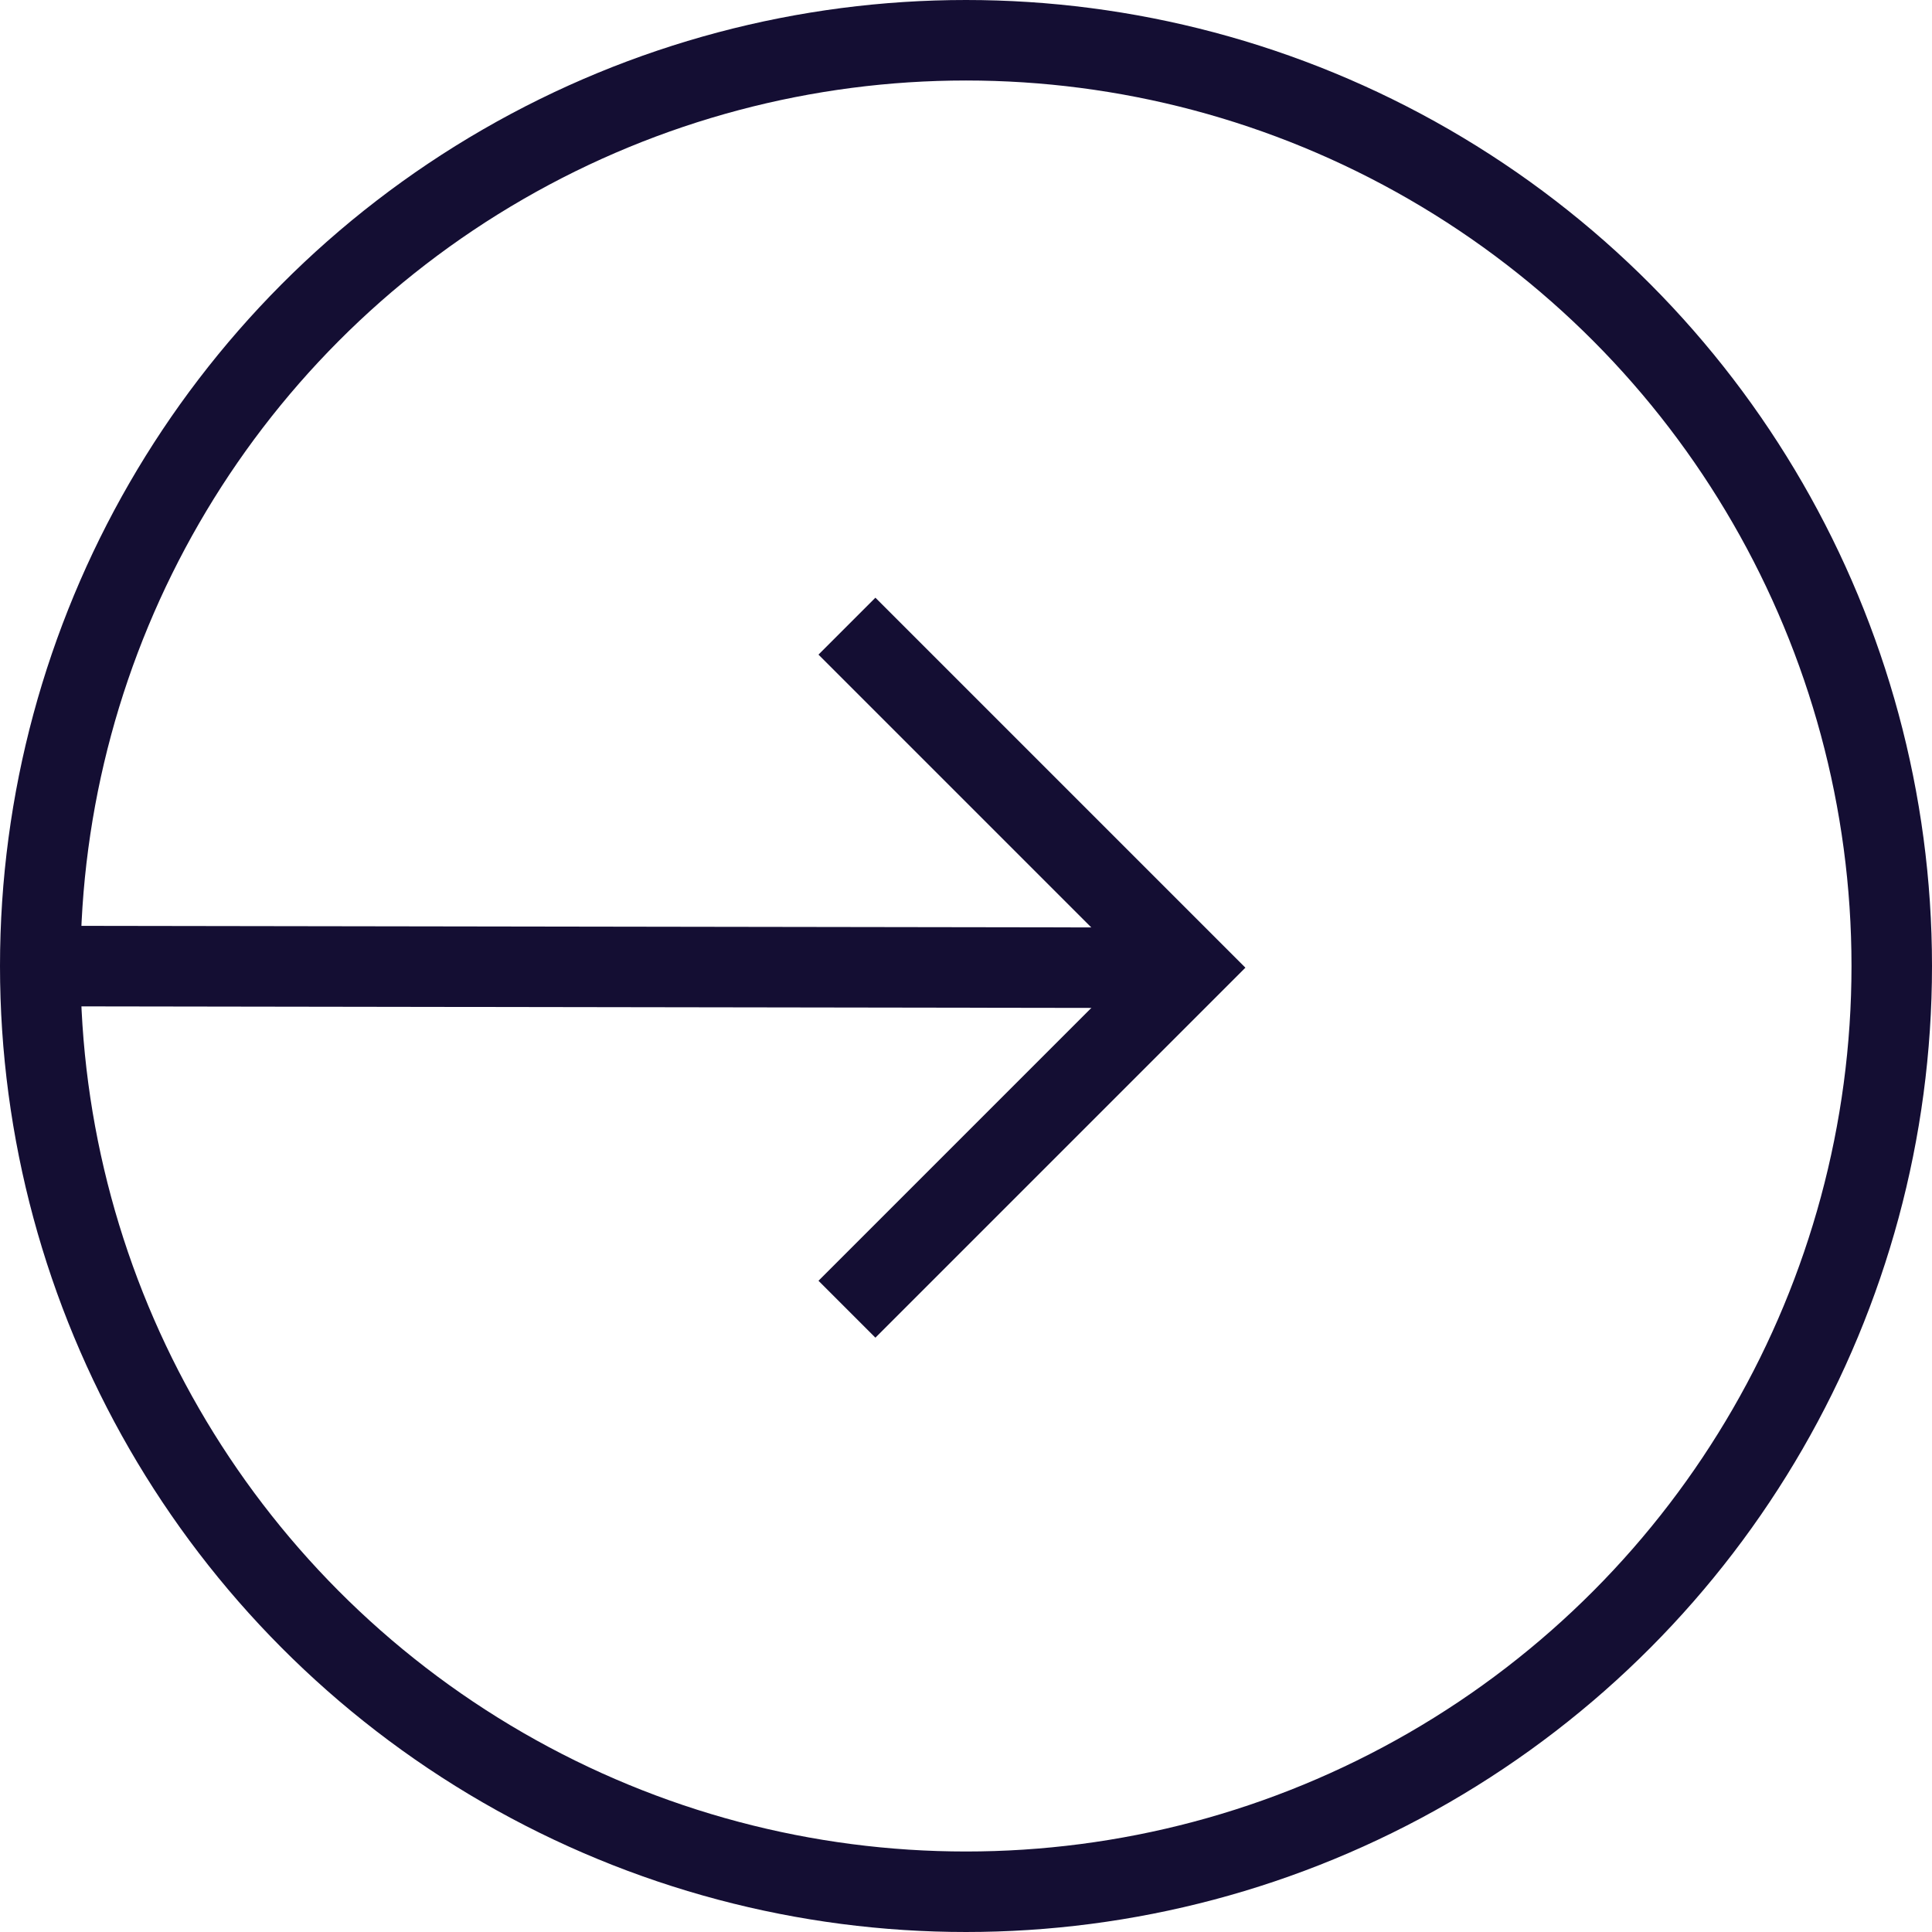 <?xml version="1.0" encoding="UTF-8"?>
<svg width="24px" height="24px" viewBox="0 0 24 24" version="1.1" xmlns="http://www.w3.org/2000/svg" xmlns:xlink="http://www.w3.org/1999/xlink">
    <g id="Symbols" stroke="none" stroke-width="1" fill="none" fill-rule="evenodd">
        <g id="Button/Primary/Icon" transform="translate(-91, -8)" stroke="#140E33">
            <g id="Icon/Link-Arrow" transform="translate(91, 8)">
                <circle id="Oval" cx="12" cy="12" r="11.5"></circle>
                <line x1="7.521" y1="5.1" x2="7.5" y2="18.921" id="Line-3" transform="translate(7.511, 12.011) rotate(-90) translate(-7.511, -12.011) "></line>
                <path d="M13.521,9.021 L13.521,15.021 L7.521,15.021" id="Rectangle" transform="translate(10.521, 12.021) rotate(-45) translate(-10.521, -12.021) "></path>
            </g>
        </g>
    </g>
</svg>
